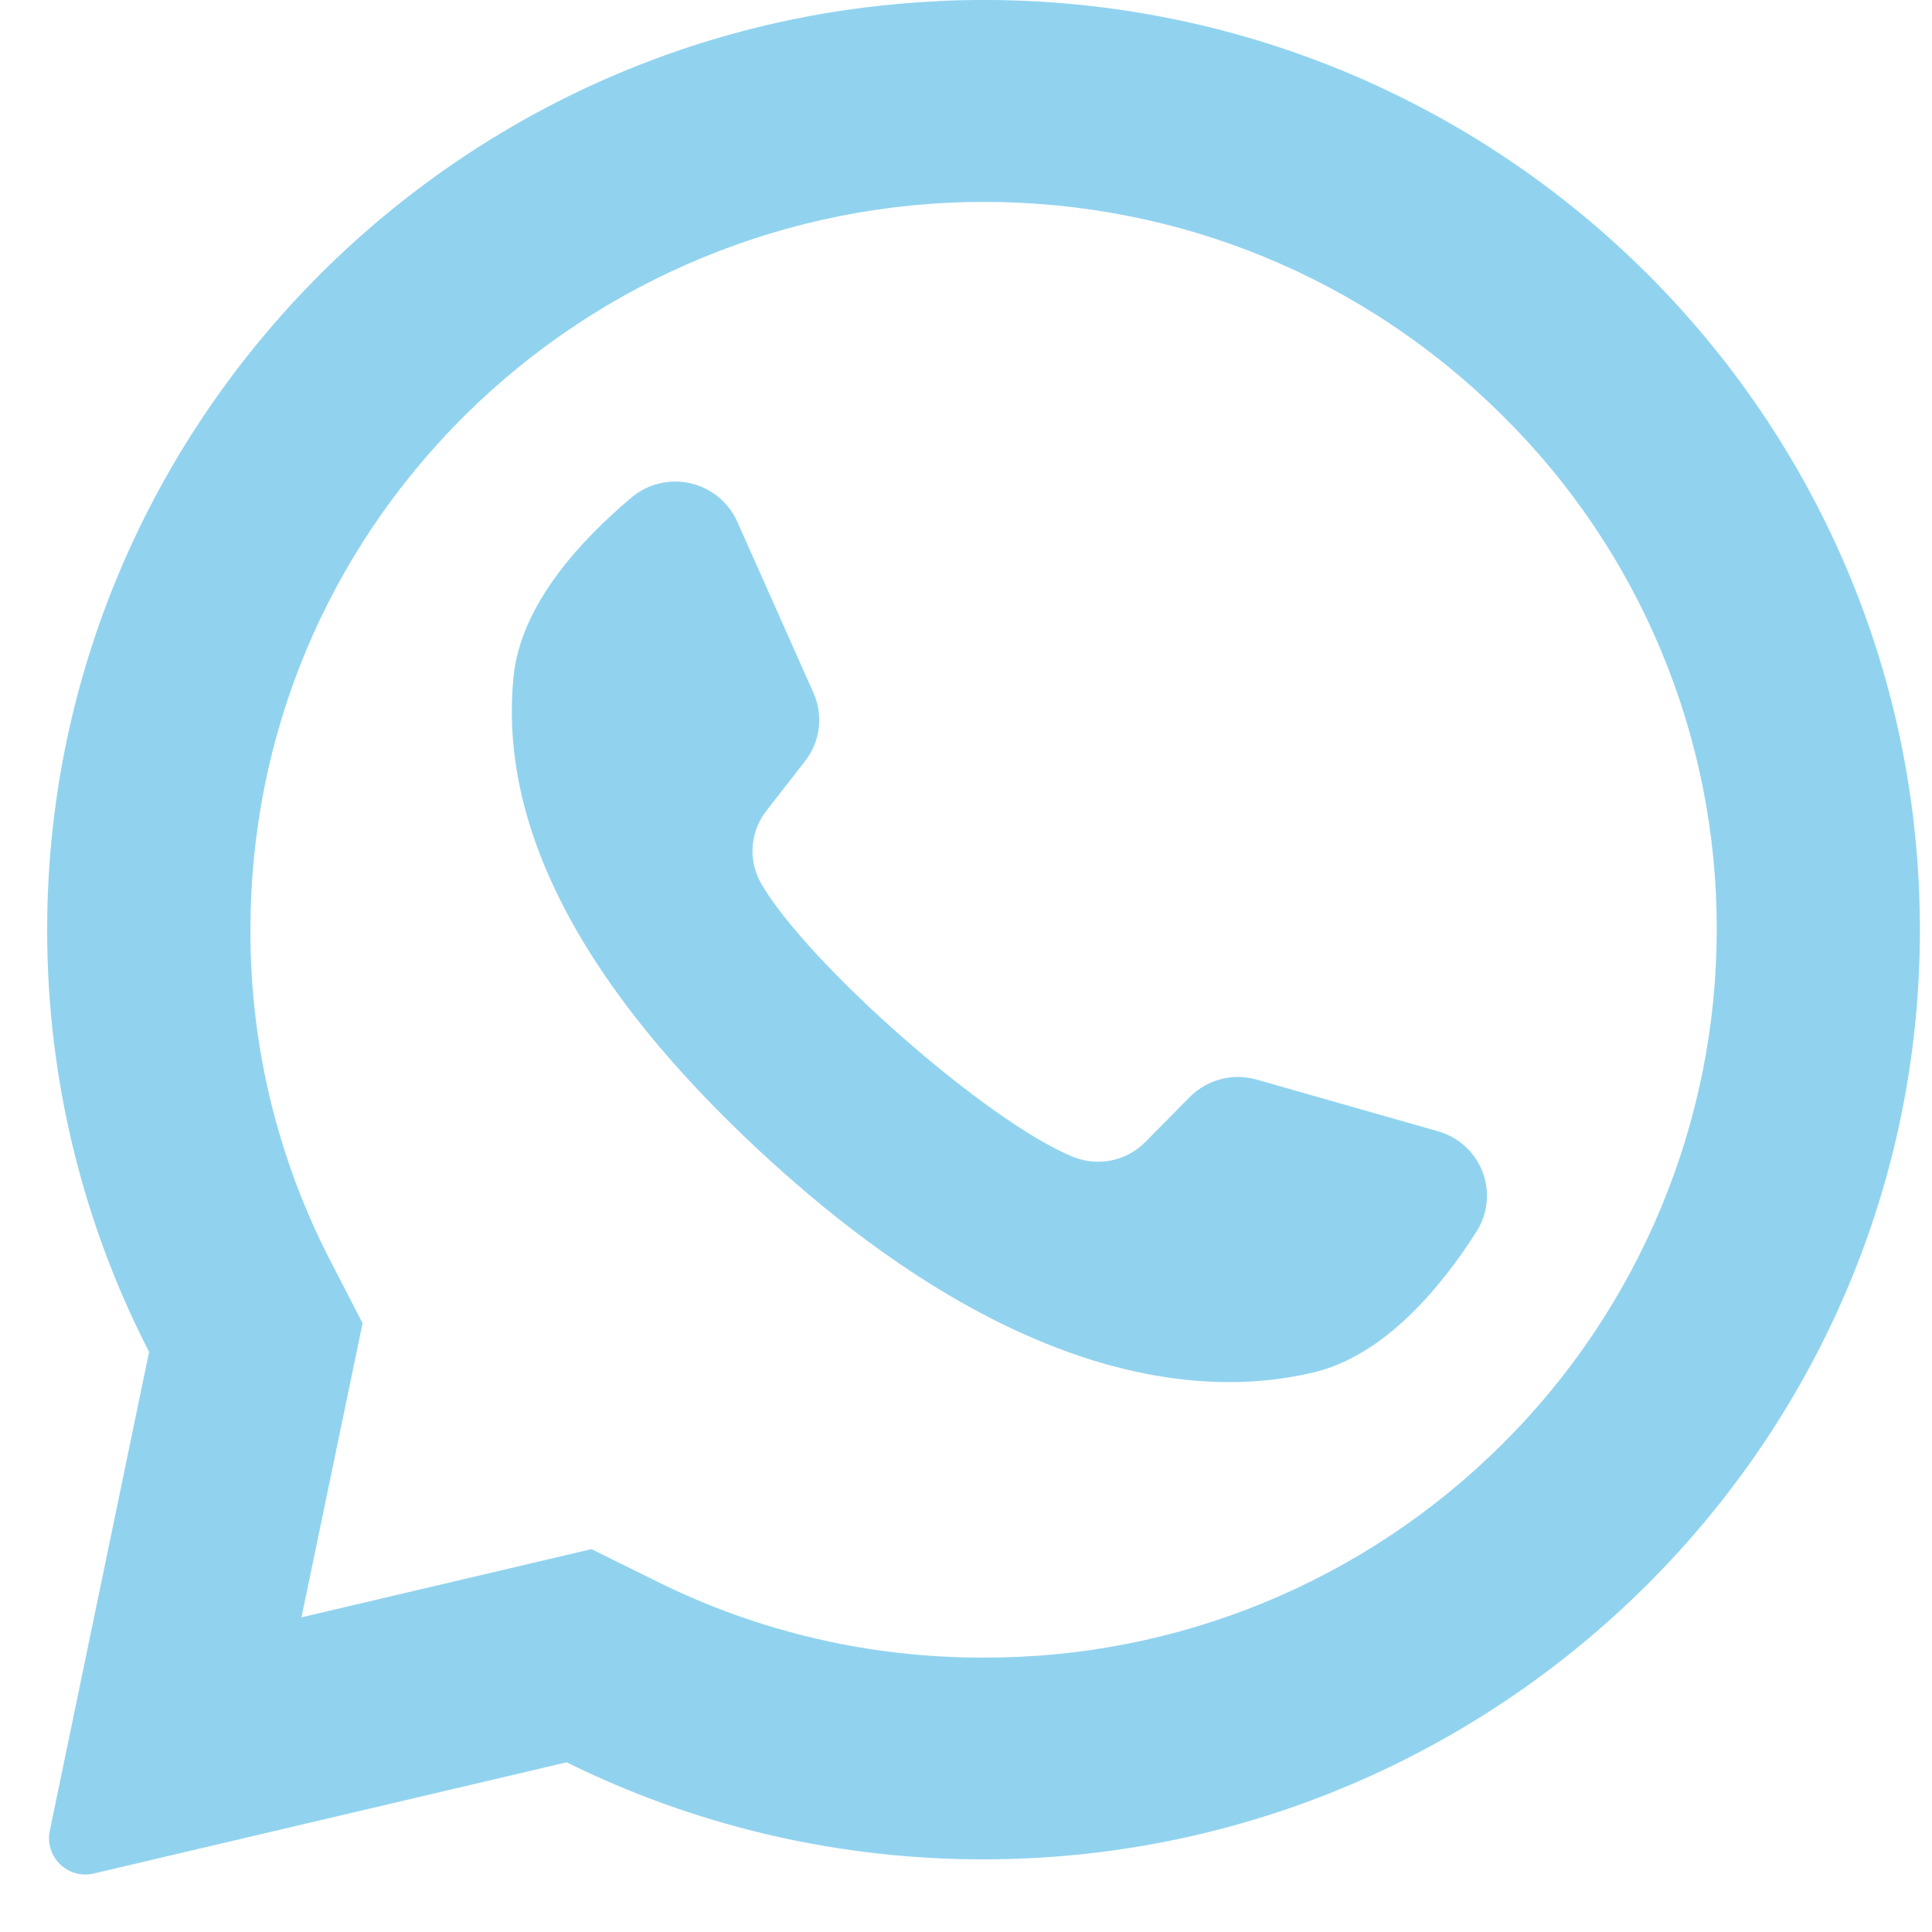 <?xml version="1.0" encoding="UTF-8"?> <svg xmlns="http://www.w3.org/2000/svg" xmlns:xlink="http://www.w3.org/1999/xlink" width="24px" height="24px" viewBox="0 0 24 24"> <!-- Generator: Sketch 53 (72520) - https://sketchapp.com --> <title>Whatsapp</title> <desc>Created with Sketch.</desc> <g id="Symbols" stroke="none" stroke-width="1" fill="none" fill-rule="evenodd"> <g id="Coordinator-block" transform="translate(-117, -441)" fill="#91D3EF" fill-rule="nonzero"> <g id="Group"> <g transform="translate(78, 441)"> <g id="Whatsapp" transform="translate(39.586, 0)"> <path d="M11.064,0.015 C4.869,0.306 -0.019,5.428 5.32947191e-05,11.584 C0.003,13.397 0.437,15.182 1.266,16.794 L0.032,22.745 C0.001,22.896 0.05,23.052 0.161,23.159 C0.272,23.267 0.43,23.309 0.58,23.273 L6.453,21.892 C8.008,22.661 9.716,23.072 11.451,23.096 C17.782,23.193 23.06,18.202 23.258,11.919 C23.47,5.182 17.871,-0.309 11.064,0.013 L11.064,0.015 Z M18.072,17.943 C16.362,19.646 14.045,20.599 11.632,20.591 C10.226,20.595 8.838,20.273 7.579,19.648 L6.761,19.244 L3.159,20.091 L3.918,16.438 L3.514,15.654 C2.86,14.385 2.52,12.978 2.525,11.551 C2.525,9.136 3.472,6.864 5.192,5.157 C6.906,3.461 9.22,2.509 11.632,2.508 C14.065,2.508 16.352,3.448 18.072,5.156 C19.783,6.843 20.745,9.147 20.74,11.549 C20.74,13.943 19.777,16.251 18.072,17.944 L18.072,17.943 Z" id="Shape"></path> <path d="M17.277,14.053 L15.024,13.411 C14.728,13.326 14.409,13.41 14.193,13.628 L13.642,14.186 C13.409,14.422 13.057,14.496 12.749,14.373 C11.684,13.945 9.442,11.966 8.869,10.975 C8.705,10.689 8.731,10.332 8.934,10.072 L9.415,9.454 C9.604,9.213 9.644,8.887 9.519,8.607 L8.572,6.479 C8.463,6.238 8.248,6.062 7.99,6.003 C7.732,5.944 7.461,6.01 7.259,6.18 C6.63,6.709 5.884,7.51 5.794,8.401 C5.634,9.967 6.311,11.943 8.87,14.316 C11.828,17.056 14.197,17.419 15.738,17.047 C16.613,16.837 17.313,15.993 17.753,15.304 C17.896,15.082 17.925,14.805 17.831,14.558 C17.737,14.312 17.531,14.124 17.277,14.053 L17.277,14.053 Z" id="Path"></path> </g> </g> </g> </g> </g> </svg> 